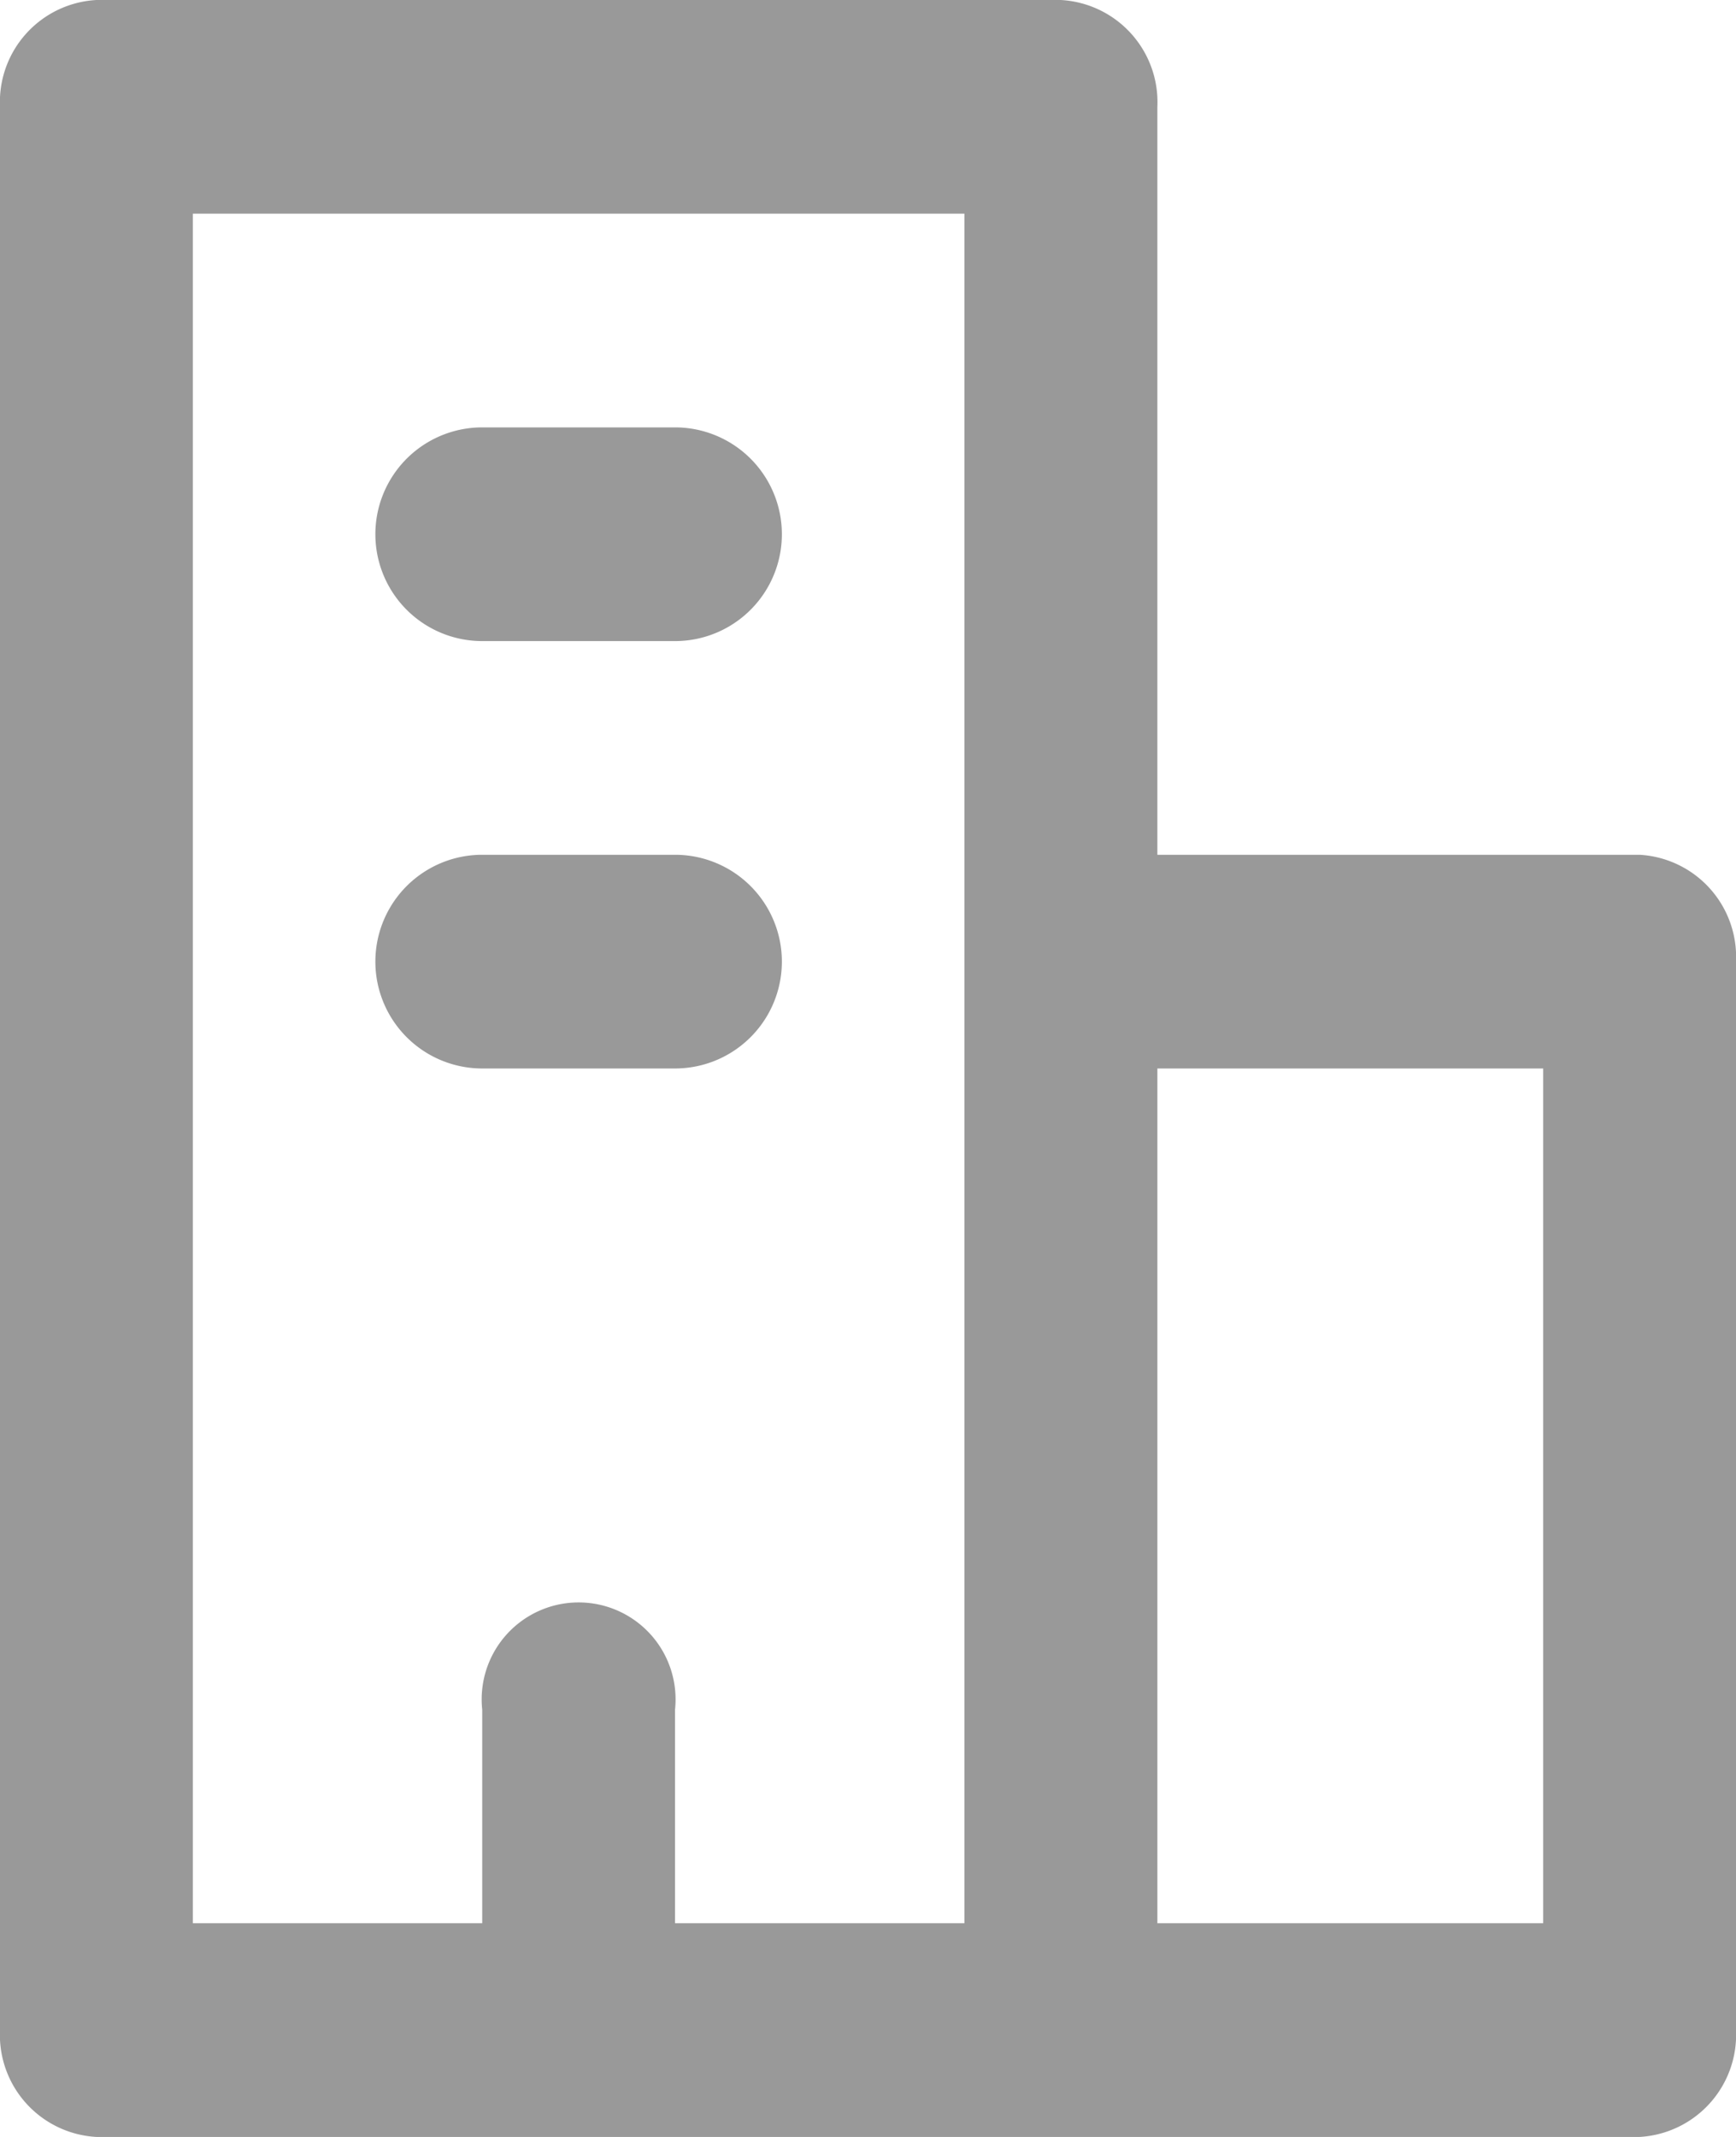 <svg xmlns="http://www.w3.org/2000/svg" width="13" height="16" viewBox="0 0 13 16">
  <defs>
    <style>
      .cls-1 {
        fill: #999;
        fill-rule: evenodd;
      }
    </style>
  </defs>
  <path id="icon_company" class="cls-1" d="M161.722,6936a0.765,0.765,0,0,1-.722-0.8v-14.4a0.765,0.765,0,0,1,.722-0.8h7.222a0.766,0.766,0,0,1,.723.8v5.6h3.611a0.766,0.766,0,0,1,.722.8v8a0.766,0.766,0,0,1-.722.8H161.722Zm4.333-1.6h2.167v-12.8h-5.778v12.8h2.167v-1.6a0.726,0.726,0,1,1,1.444,0v1.6Zm3.612-6.4v6.4h2.889V6928h-2.889Zm-5.056,0h1.444a0.8,0.8,0,0,0,0-1.6h-1.444A0.8,0.8,0,0,0,164.611,6928Zm0-3.2h1.444a0.8,0.8,0,0,0,0-1.6h-1.444A0.8,0.8,0,0,0,164.611,6924.8Z" transform="translate(-161 -6920)"/>
</svg>
